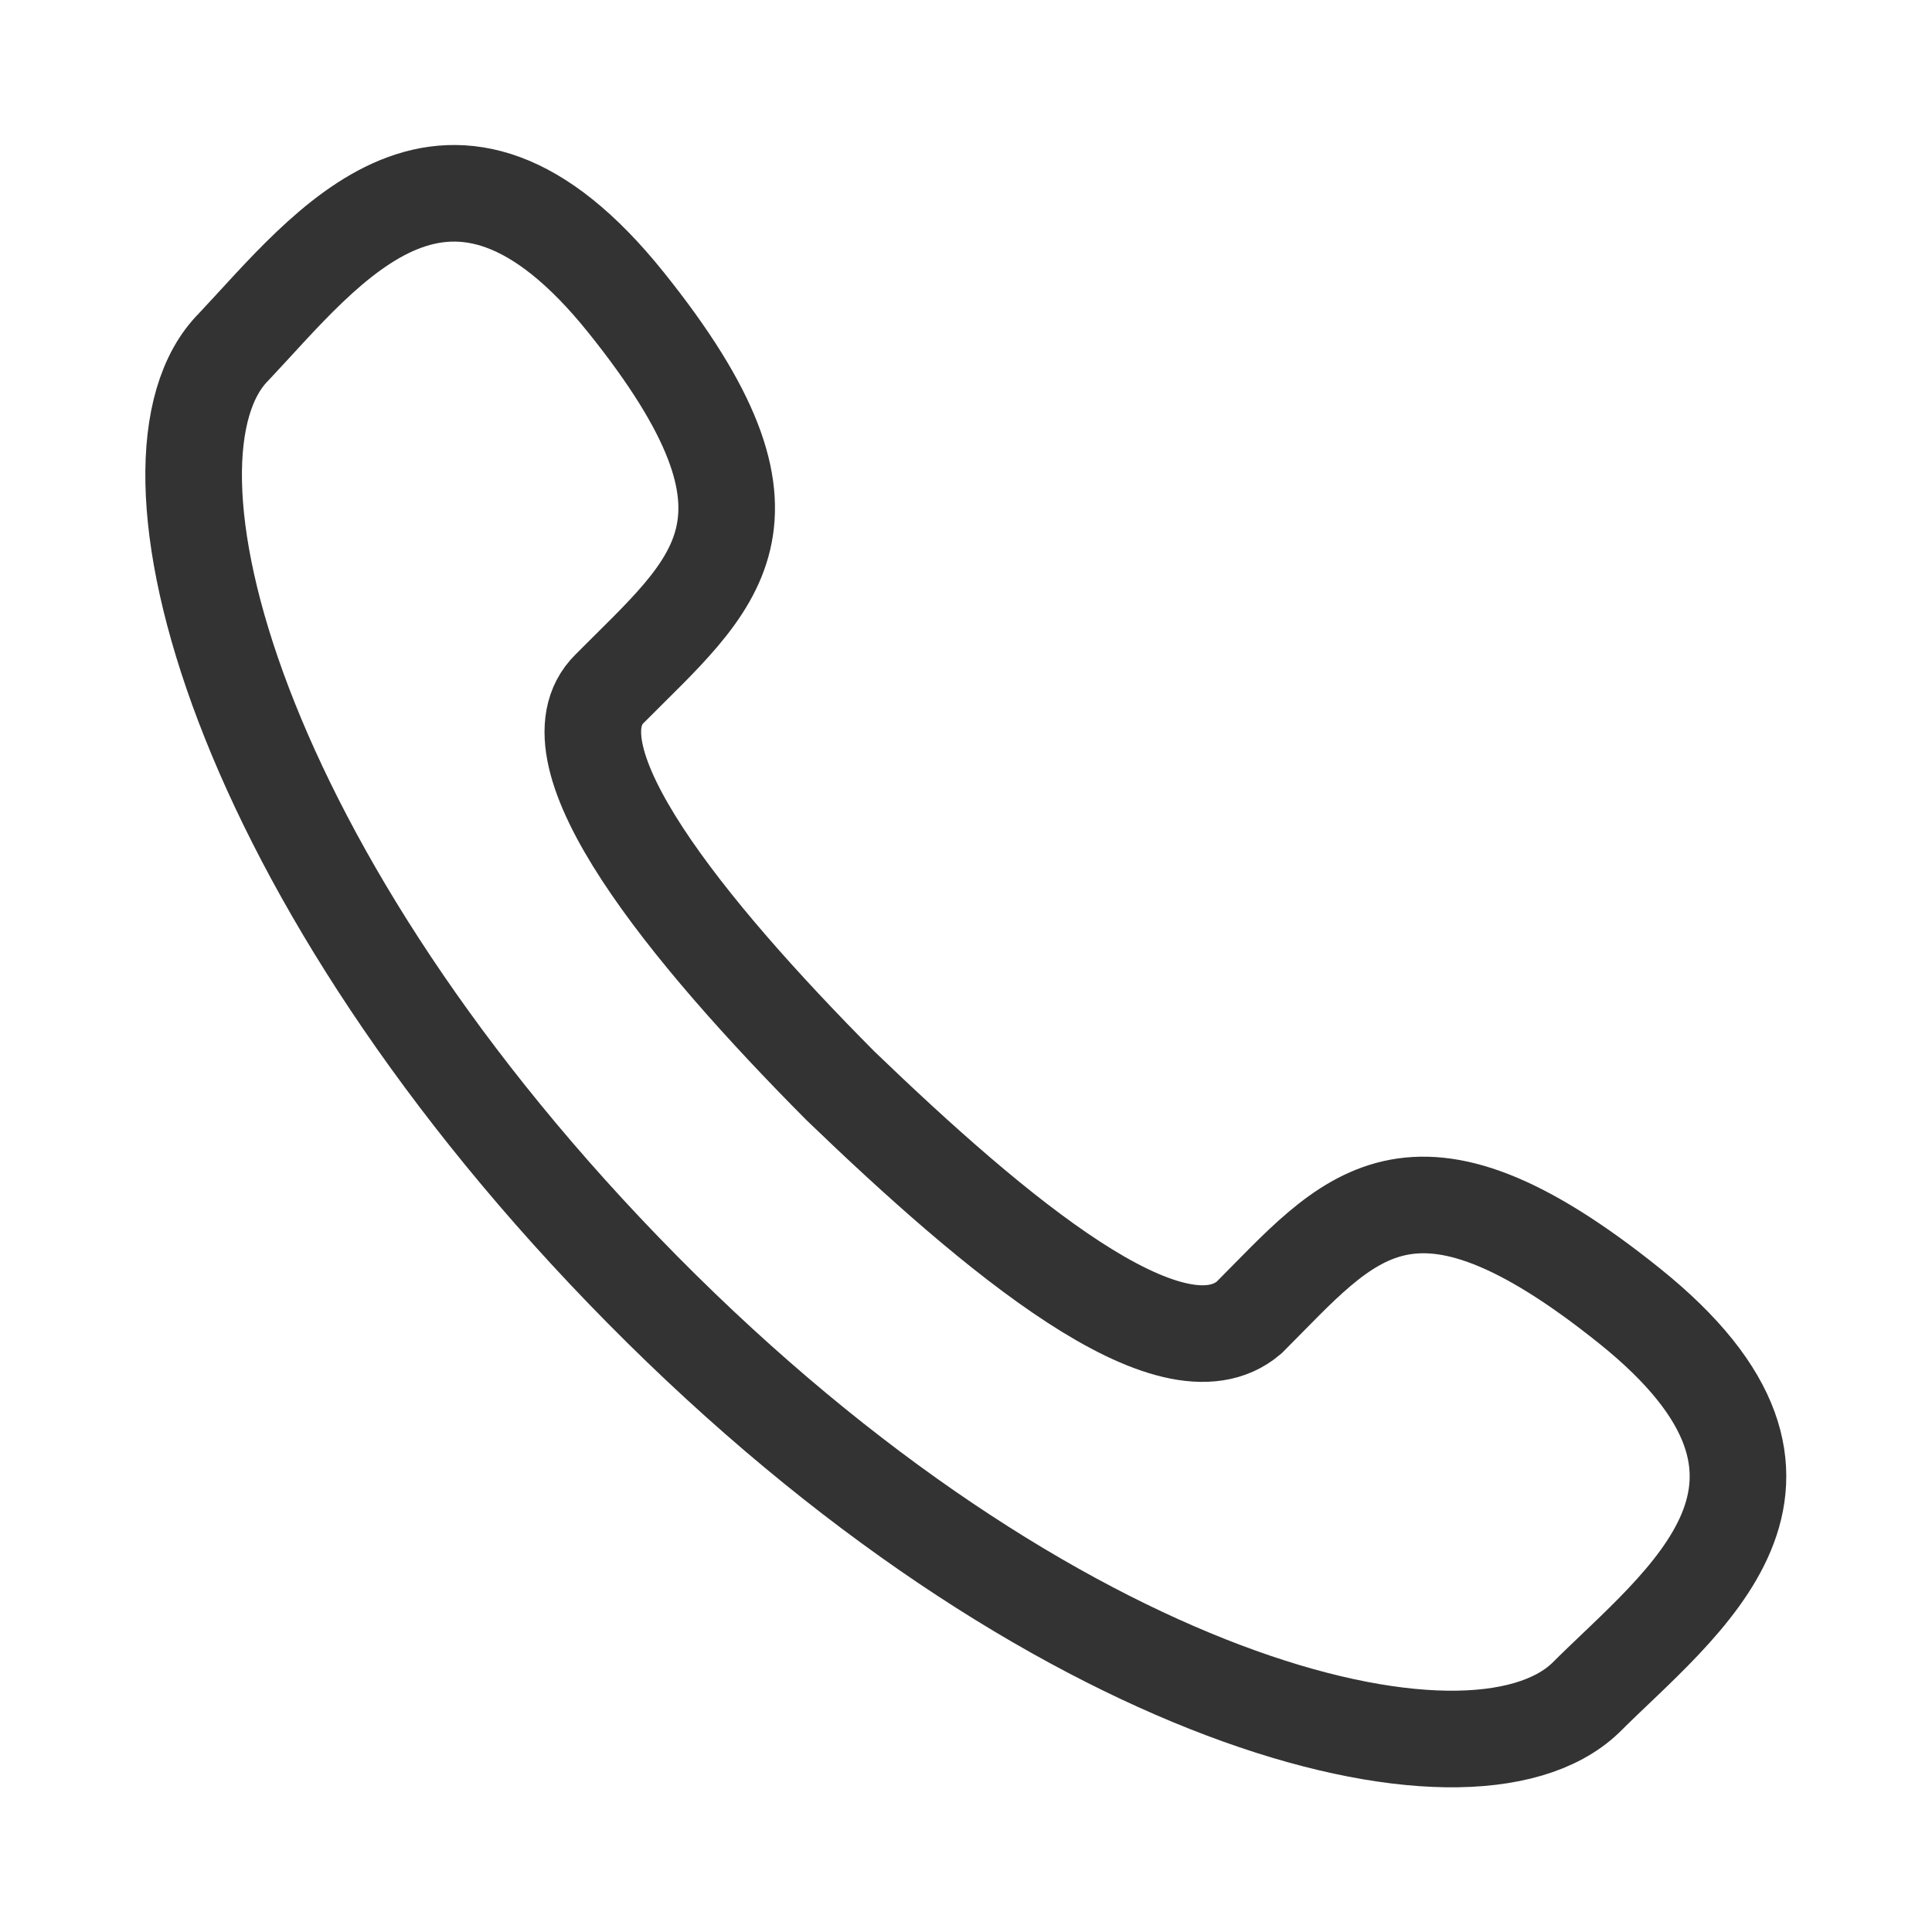 <svg xmlns="http://www.w3.org/2000/svg" viewBox="0 0 20 20"><defs><style>.cls-1,.cls-2{fill:none;}.cls-1{stroke:#333;stroke-miterlimit:10;}</style></defs><g id="图层_2" data-name="图层 2"><g id="图层_1-2" data-name="图层 1"><path class="cls-1" d="M8.7,11.24C7.11,9.64,5.62,7.81,6.31,7.13c1.08-1.09,2-1.72.17-4s-3.09-.57-4.06.46c-1.14,1.14,0,5.48,4.23,9.76s8.56,5.37,9.76,4.23c1-1,2.74-2.23.46-4.06s-2.91-.91-3.94.12c-.8.68-2.63-.86-4.23-2.4Z"/><rect class="cls-2" width="20" height="20"/></g></g></svg>